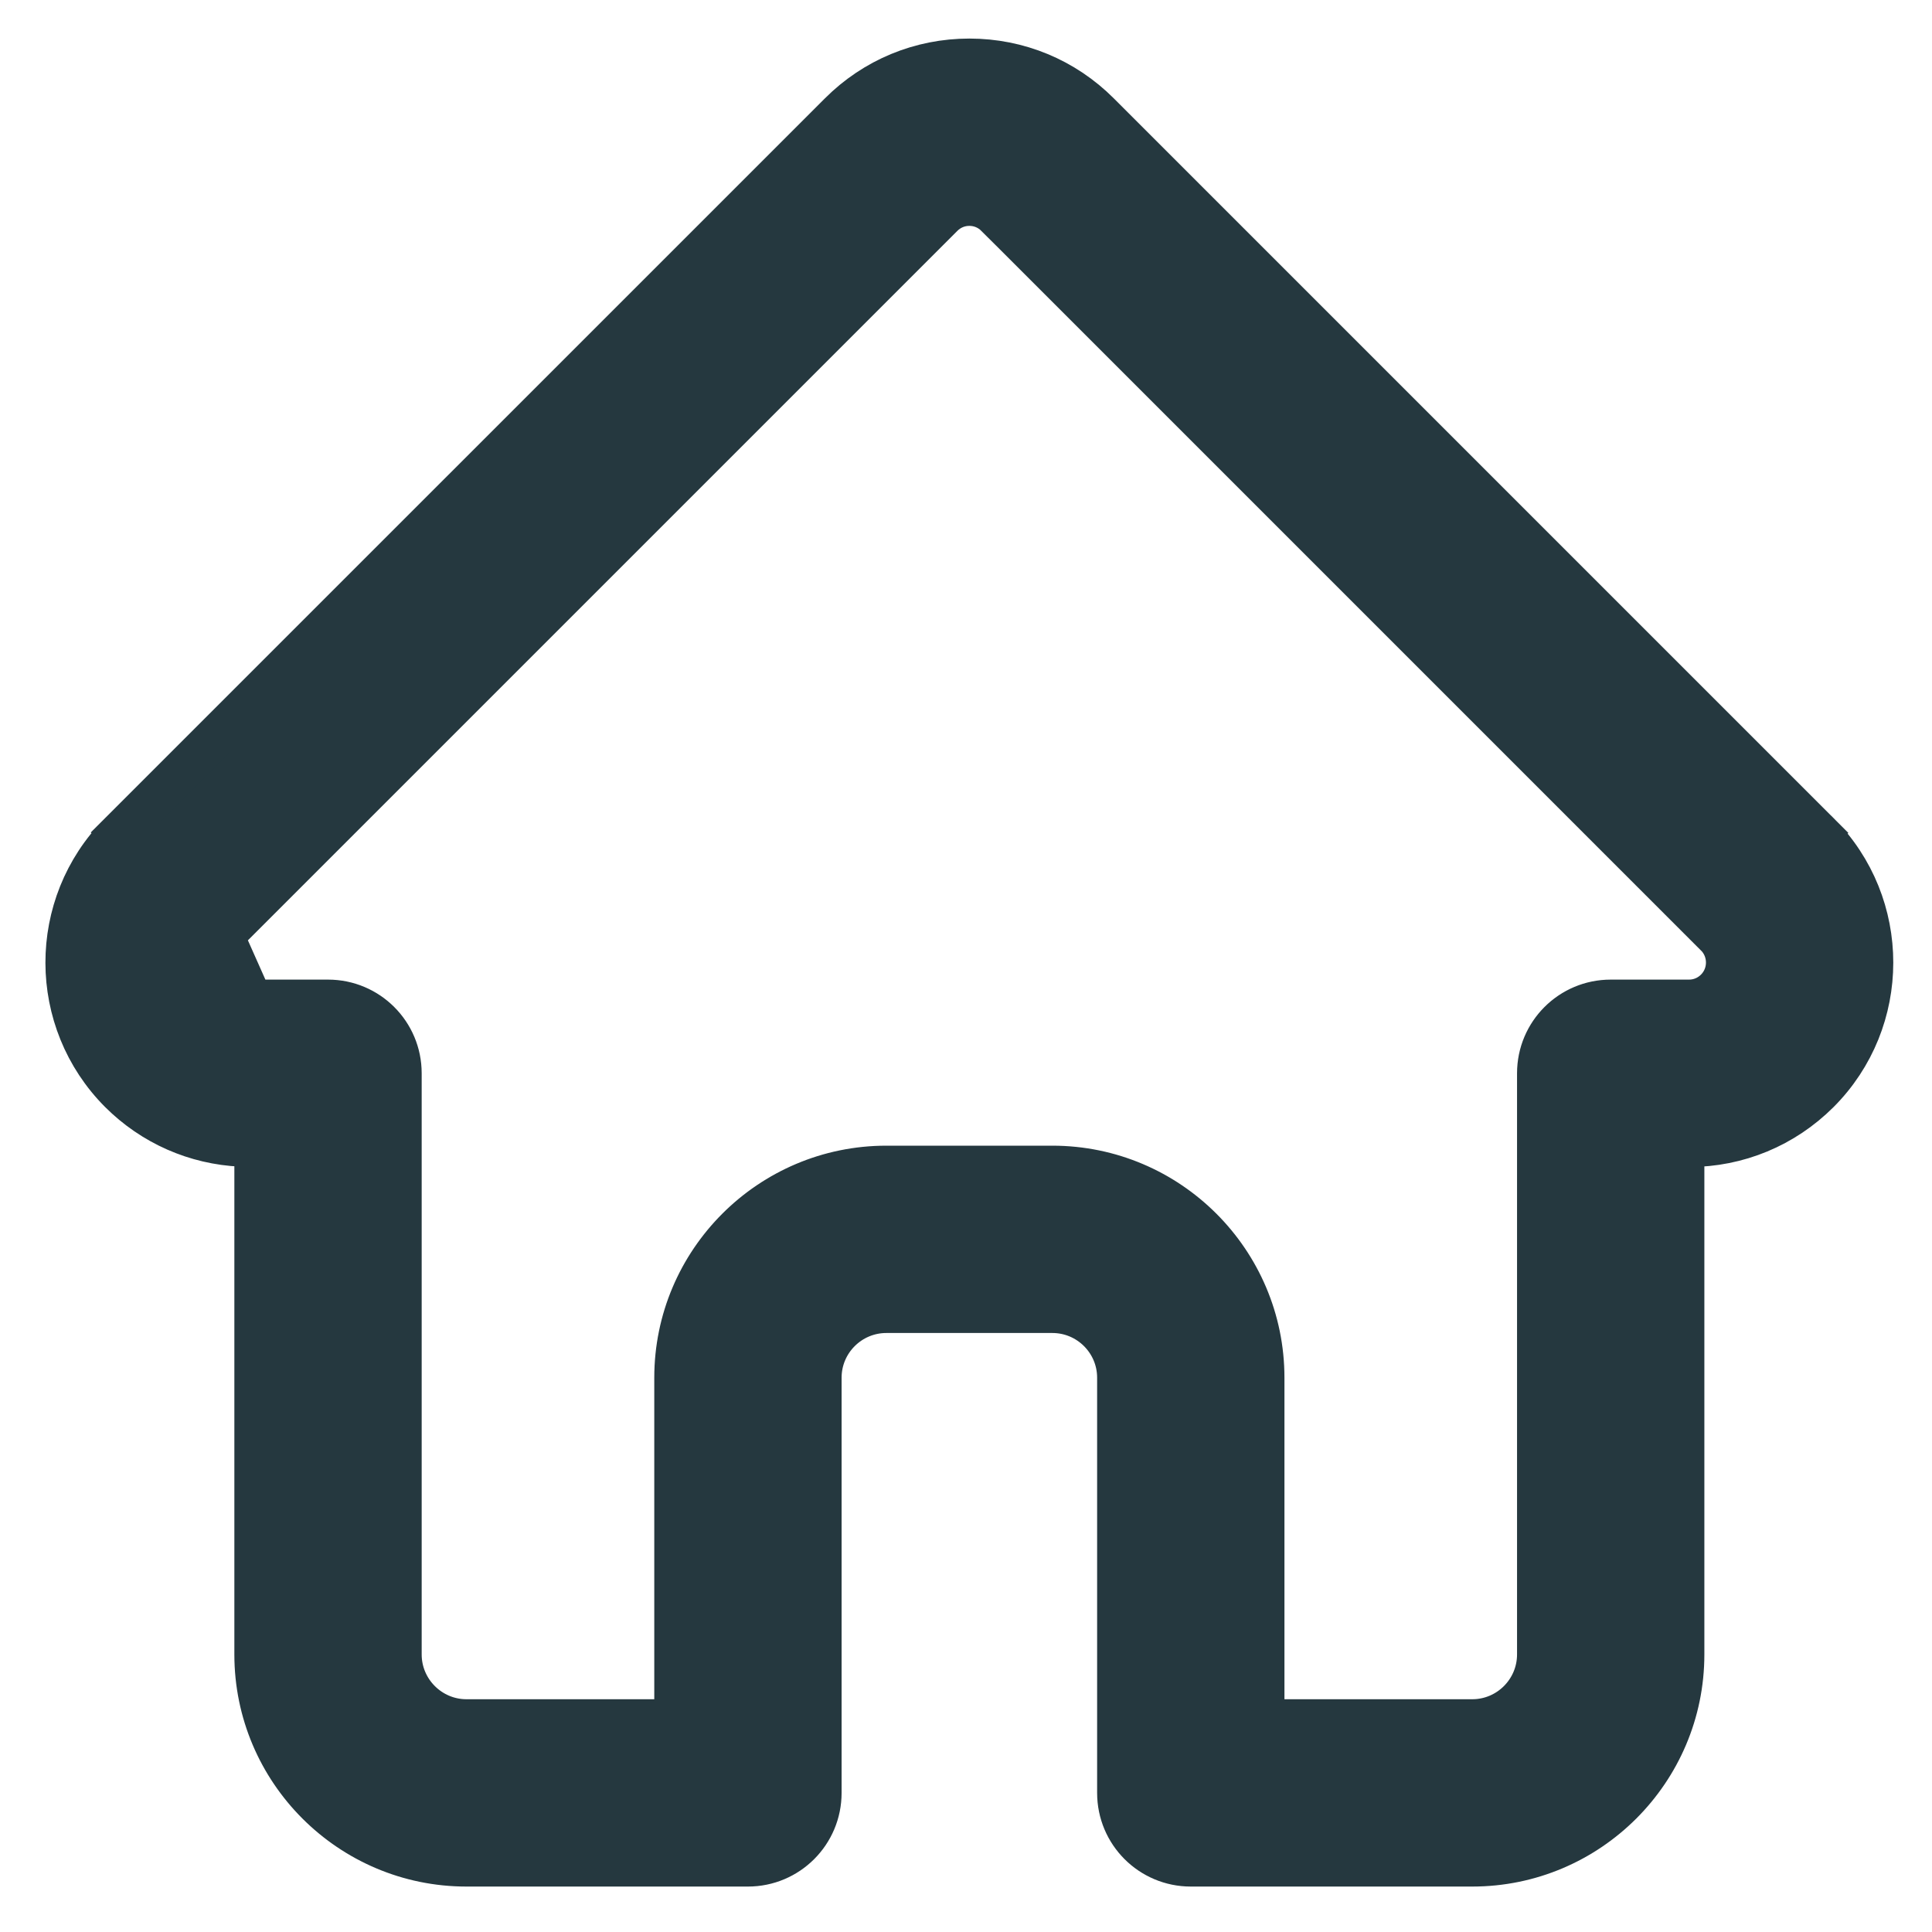 <?xml version="1.0" encoding="UTF-8"?> <svg xmlns="http://www.w3.org/2000/svg" width="23" height="23" viewBox="0 0 23 23" fill="none"> <path d="M2.653 11.779L2.653 11.779C2.736 11.862 2.846 11.909 2.965 11.911C2.965 11.911 2.965 11.911 2.965 11.911L2.96 12.161C2.97 12.161 2.98 12.161 2.989 12.162L2.653 11.779ZM2.653 11.779C2.477 11.603 2.477 11.315 2.653 11.139L2.653 11.779ZM1.434 9.91L1.611 10.087L1.434 9.91C1.432 9.912 1.428 9.917 1.423 9.921C0.578 10.773 0.58 12.153 1.429 13.003C1.816 13.389 2.326 13.614 2.872 13.639C2.897 13.641 2.923 13.643 2.949 13.643H3.04V19.696C3.04 21.082 4.167 22.209 5.553 22.209H8.904C9.382 22.209 9.769 21.822 9.769 21.344V16.401C9.769 15.97 10.12 15.619 10.552 15.619H12.528C12.96 15.619 13.311 15.97 13.311 16.401V21.344C13.311 21.822 13.698 22.209 14.176 22.209H17.527C18.913 22.209 20.04 21.082 20.04 19.696V13.643H20.107C20.689 13.643 21.238 13.415 21.651 13.003L21.651 13.003C22.501 12.152 22.502 10.768 21.652 9.916L21.652 9.916L21.65 9.915L21.473 10.091L21.65 9.915L13.084 1.349C13.084 1.349 13.084 1.349 13.084 1.349C12.672 0.936 12.123 0.709 11.54 0.709C10.957 0.709 10.408 0.936 9.996 1.349L1.434 9.91ZM3.905 11.912H2.997L2.653 11.139L2.654 11.138L11.22 2.572L11.22 2.572C11.306 2.486 11.419 2.439 11.54 2.439C11.661 2.439 11.774 2.486 11.86 2.572L12.037 2.395L11.86 2.572L20.424 11.136L20.424 11.136L20.428 11.14L20.43 11.141C20.603 11.318 20.602 11.604 20.427 11.779C20.341 11.865 20.228 11.912 20.107 11.912H19.175C18.697 11.912 18.31 12.299 18.31 12.777V19.696C18.31 20.127 17.959 20.479 17.527 20.479H15.041V16.401C15.041 15.016 13.914 13.889 12.528 13.889H10.552C9.166 13.889 8.039 15.016 8.039 16.401V20.479H5.553C5.122 20.479 4.77 20.127 4.77 19.696V12.777C4.77 12.299 4.383 11.912 3.905 11.912Z" fill="#25383F" stroke="#25383F" stroke-width="0.5"></path> </svg> 